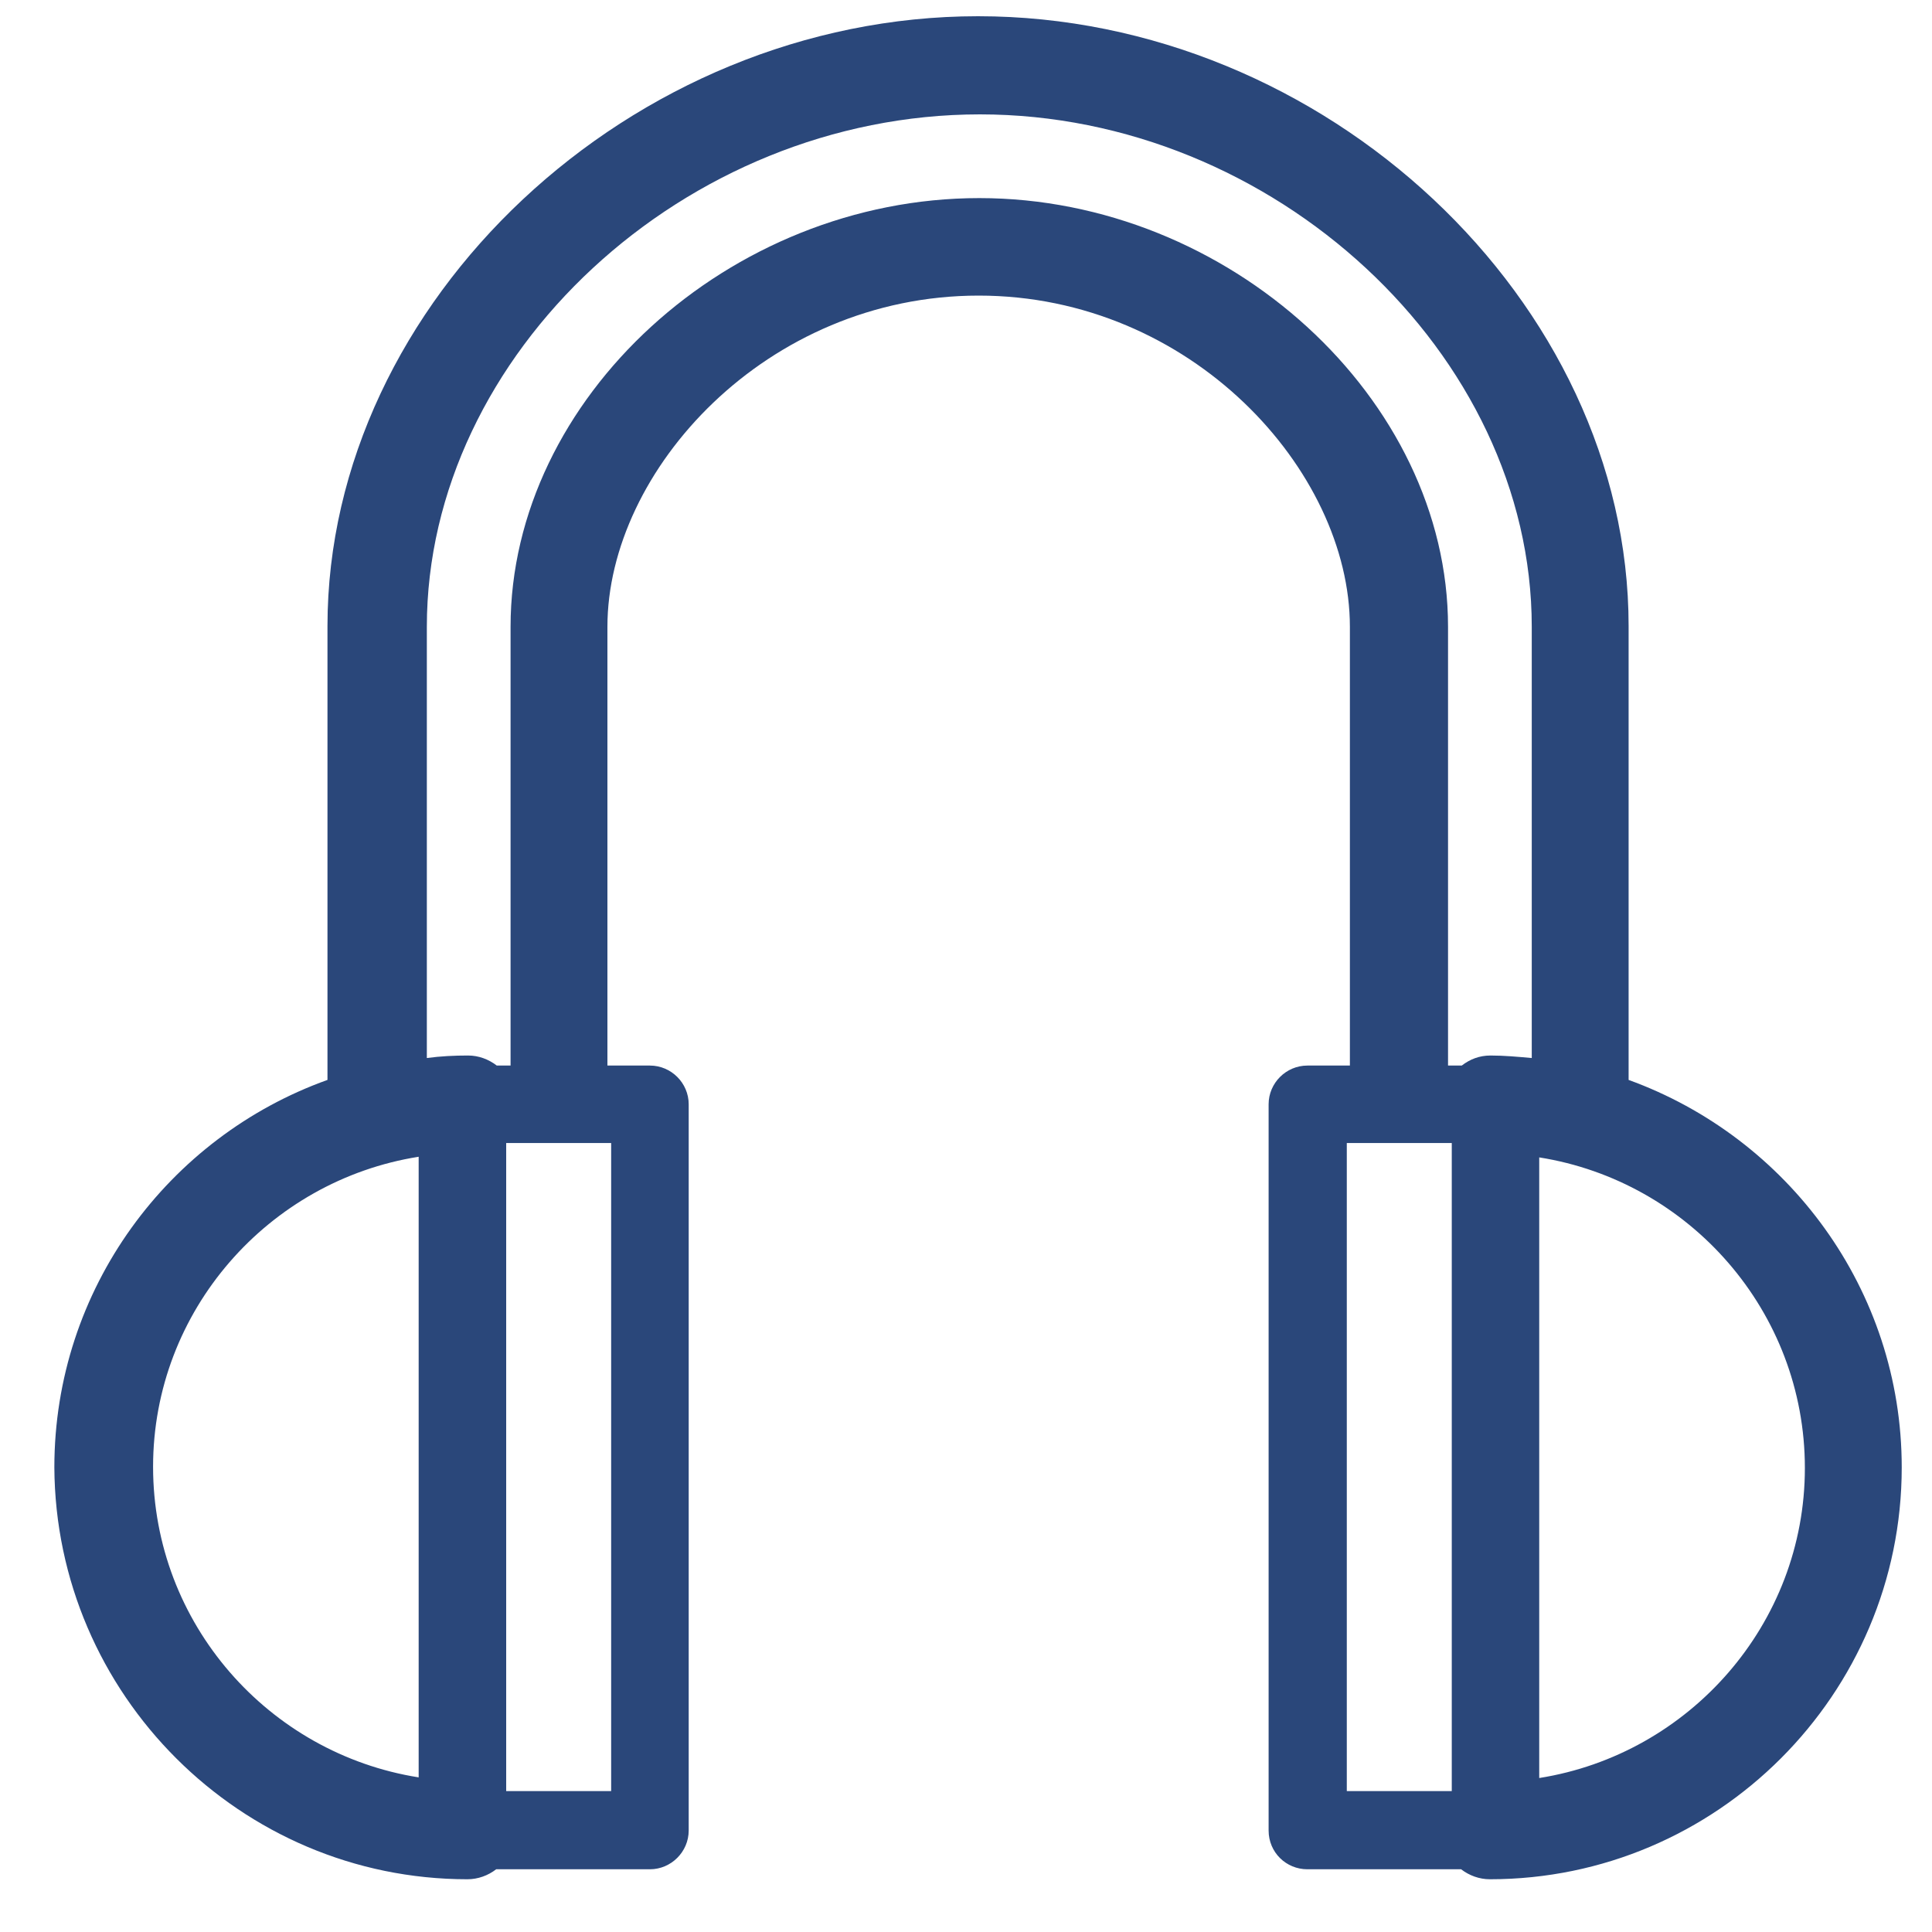 <svg width="30" height="30" viewBox="0 0 30 30" fill="none" xmlns="http://www.w3.org/2000/svg">
<path d="M7.258 29.181C7.423 29.181 7.579 29.123 7.705 29.026H10.092C10.422 29.026 10.694 28.754 10.694 28.424V17.147C10.694 16.817 10.422 16.546 10.092 16.546H9.432V9.733C9.432 7.307 11.897 4.59 15.197 4.59C18.496 4.59 20.961 7.307 20.961 9.733V16.546H20.301C19.971 16.546 19.699 16.817 19.699 17.147V28.424C19.699 28.764 19.971 29.026 20.301 29.026H22.688C22.814 29.123 22.97 29.181 23.135 29.181C26.657 29.181 29.53 26.308 29.53 22.786C29.53 20.02 27.754 17.662 25.289 16.769V9.723C25.289 4.677 20.573 0.252 15.187 0.252C9.811 0.252 5.085 4.677 5.085 9.723V16.769C2.62 17.652 0.844 20.01 0.844 22.786C0.863 26.308 3.736 29.181 7.258 29.181ZM23.785 9.733V16.429C23.572 16.41 23.358 16.39 23.145 16.39C22.97 16.39 22.824 16.449 22.698 16.546H22.485V9.733C22.485 6.191 19.078 3.076 15.206 3.076C11.325 3.076 7.928 6.181 7.928 9.733V16.546H7.714C7.588 16.449 7.433 16.39 7.268 16.39C7.055 16.39 6.841 16.4 6.628 16.429V9.733C6.628 5.492 10.636 1.776 15.216 1.776C19.777 1.776 23.785 5.492 23.785 9.733ZM20.913 17.749H22.543V27.812H20.913V17.749ZM23.901 27.609V17.972C26.23 18.341 28.026 20.36 28.026 22.795C28.026 25.221 26.23 27.24 23.901 27.609ZM9.49 27.812H7.86V17.749H9.49V27.812ZM6.501 17.962V27.599C4.172 27.23 2.377 25.212 2.377 22.776C2.377 20.35 4.172 18.331 6.501 17.962Z" fill="#2A477A"/>
</svg>
